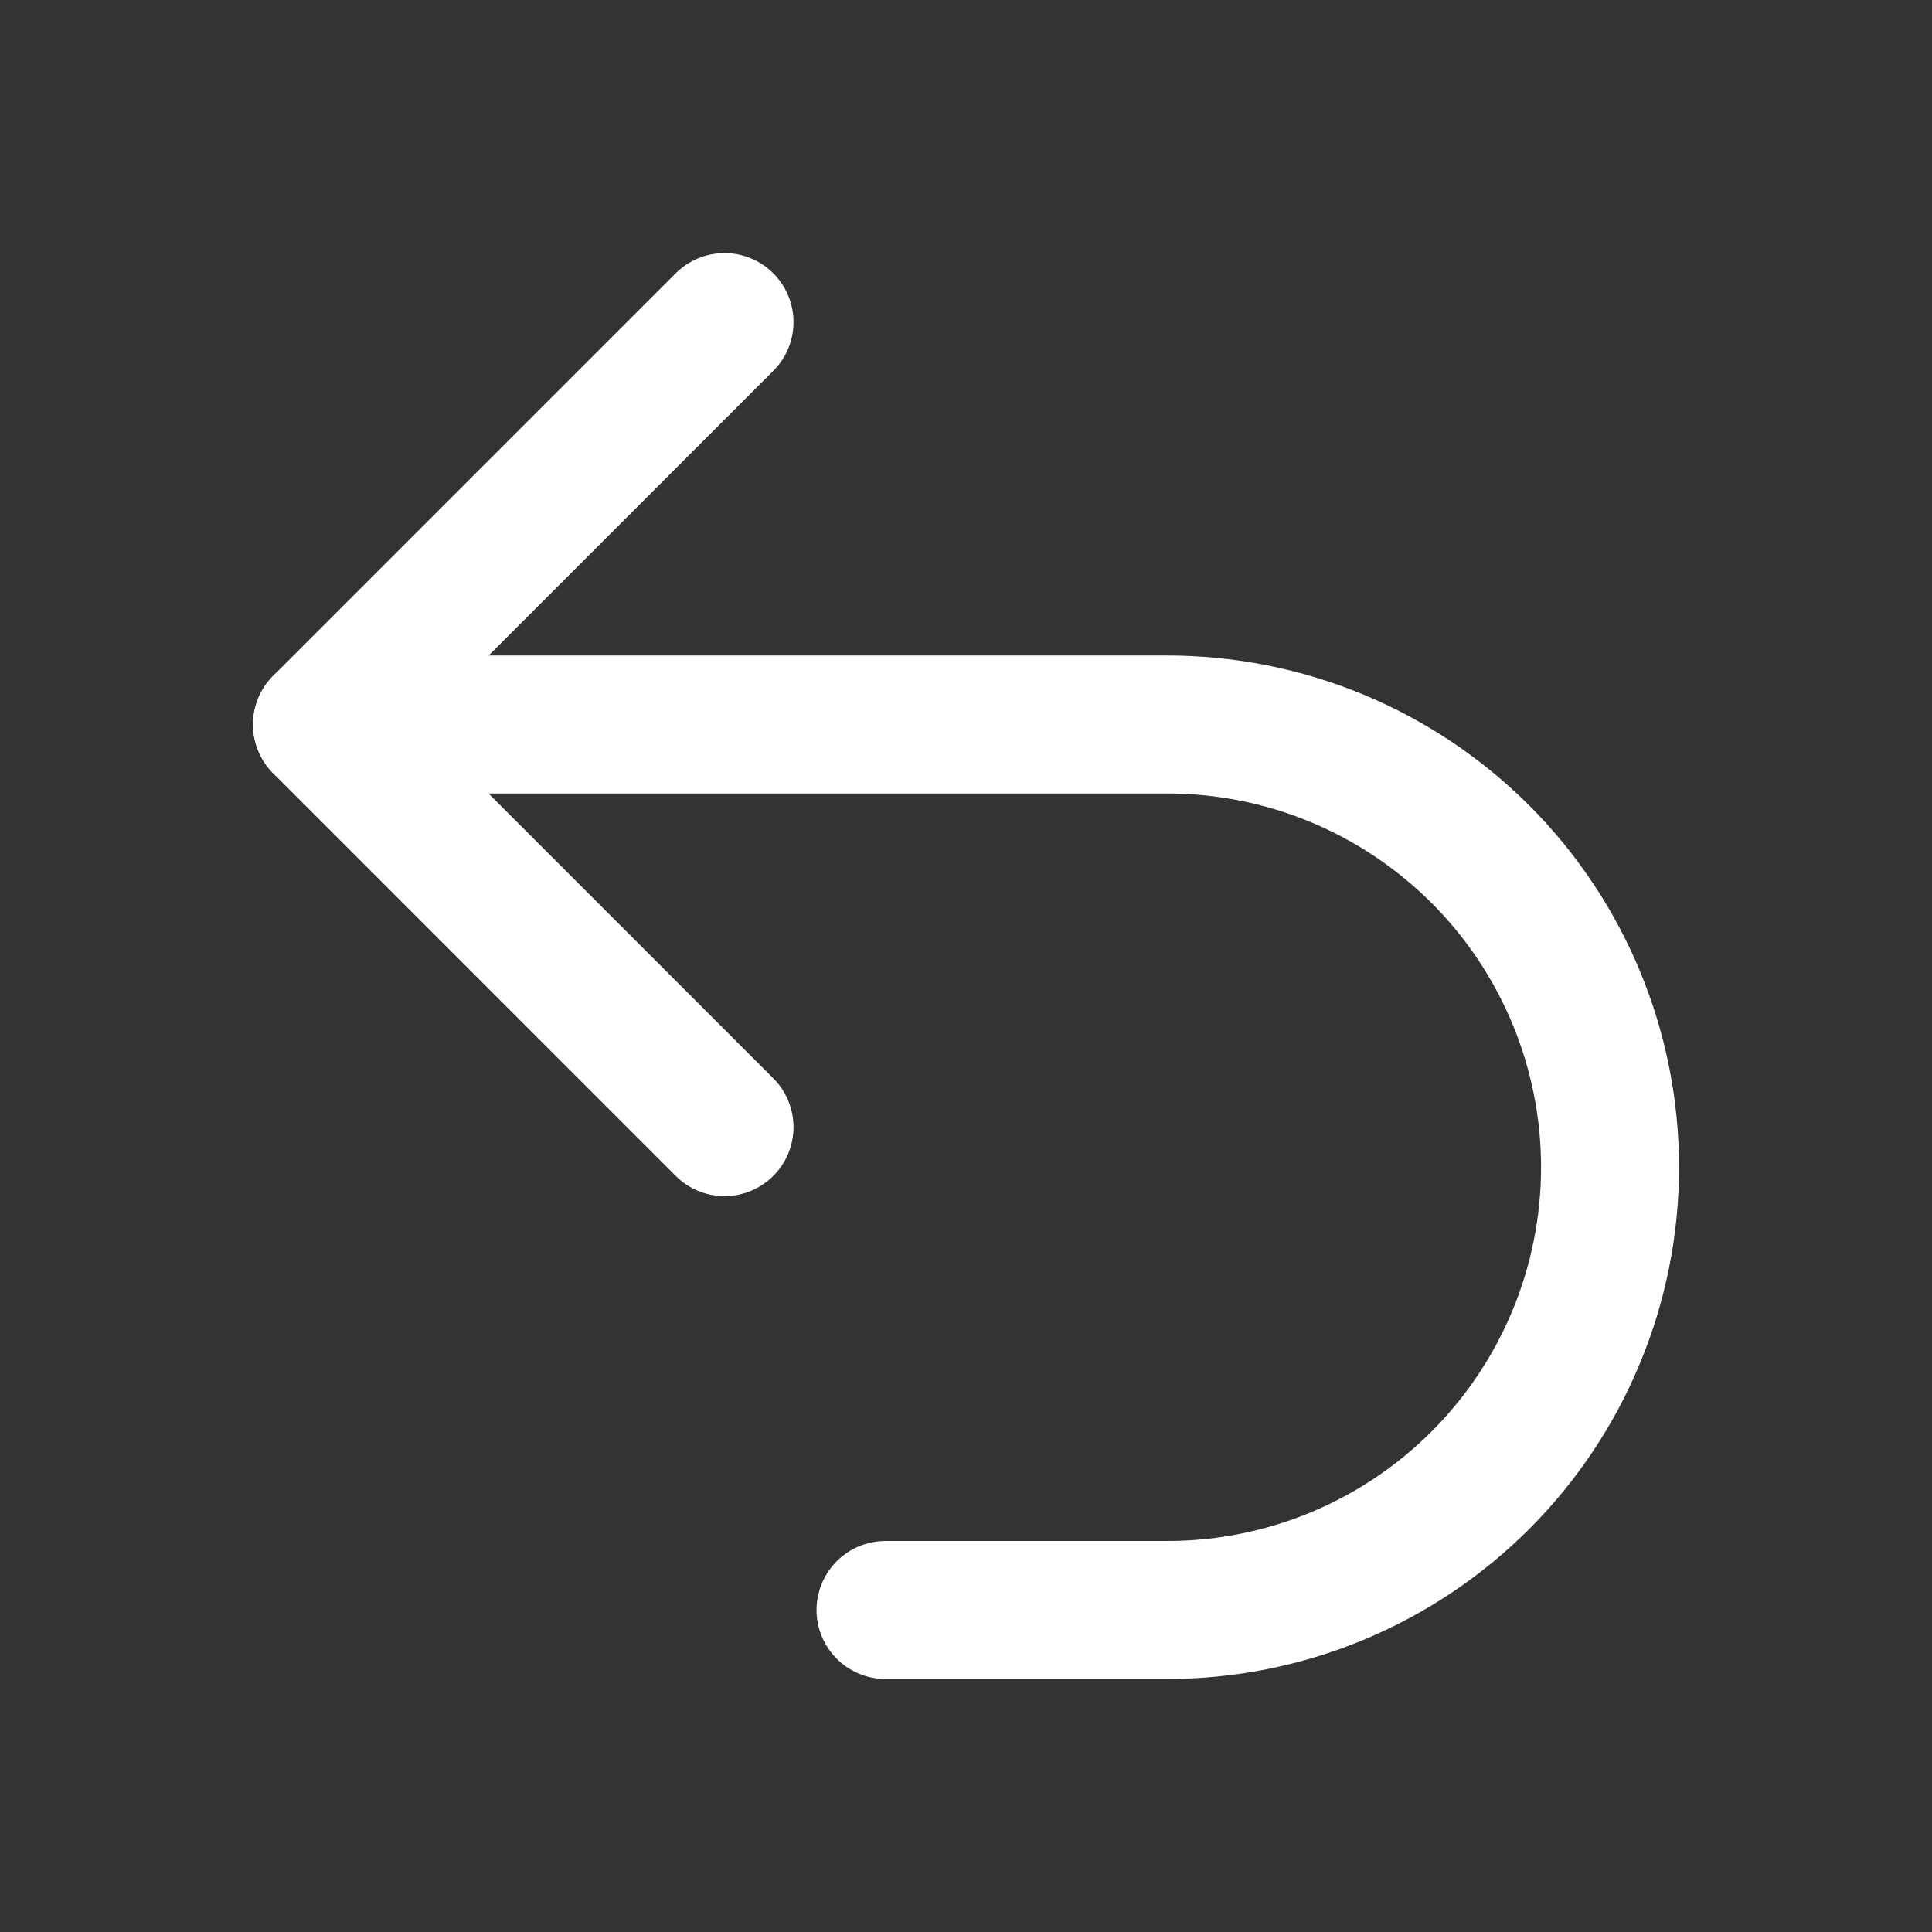 <svg width="28" height="28" viewBox="0 0 28 28" fill="none" xmlns="http://www.w3.org/2000/svg">
    <rect x="0" y="0" width="28" height="28" fill="#333333" stroke="none"/>
    <path d="M10.5 16.335L4.667 10.501L10.5 4.668" stroke="white" stroke-width="2" stroke-linecap="round" stroke-linejoin="round"/>
    <path d="M4.667 10.5H16.917C17.76 10.5 18.594 10.666 19.372 10.988C20.151 11.311 20.858 11.784 21.454 12.379C22.05 12.975 22.523 13.683 22.845 14.461C23.168 15.24 23.334 16.074 23.334 16.917C23.334 17.759 23.168 18.594 22.845 19.372C22.523 20.151 22.05 20.858 21.454 21.454C20.858 22.05 20.151 22.522 19.372 22.845C18.594 23.167 17.76 23.333 16.917 23.333H12.834" stroke="white" stroke-width="2" stroke-linecap="round" stroke-linejoin="round"/>
</svg>

